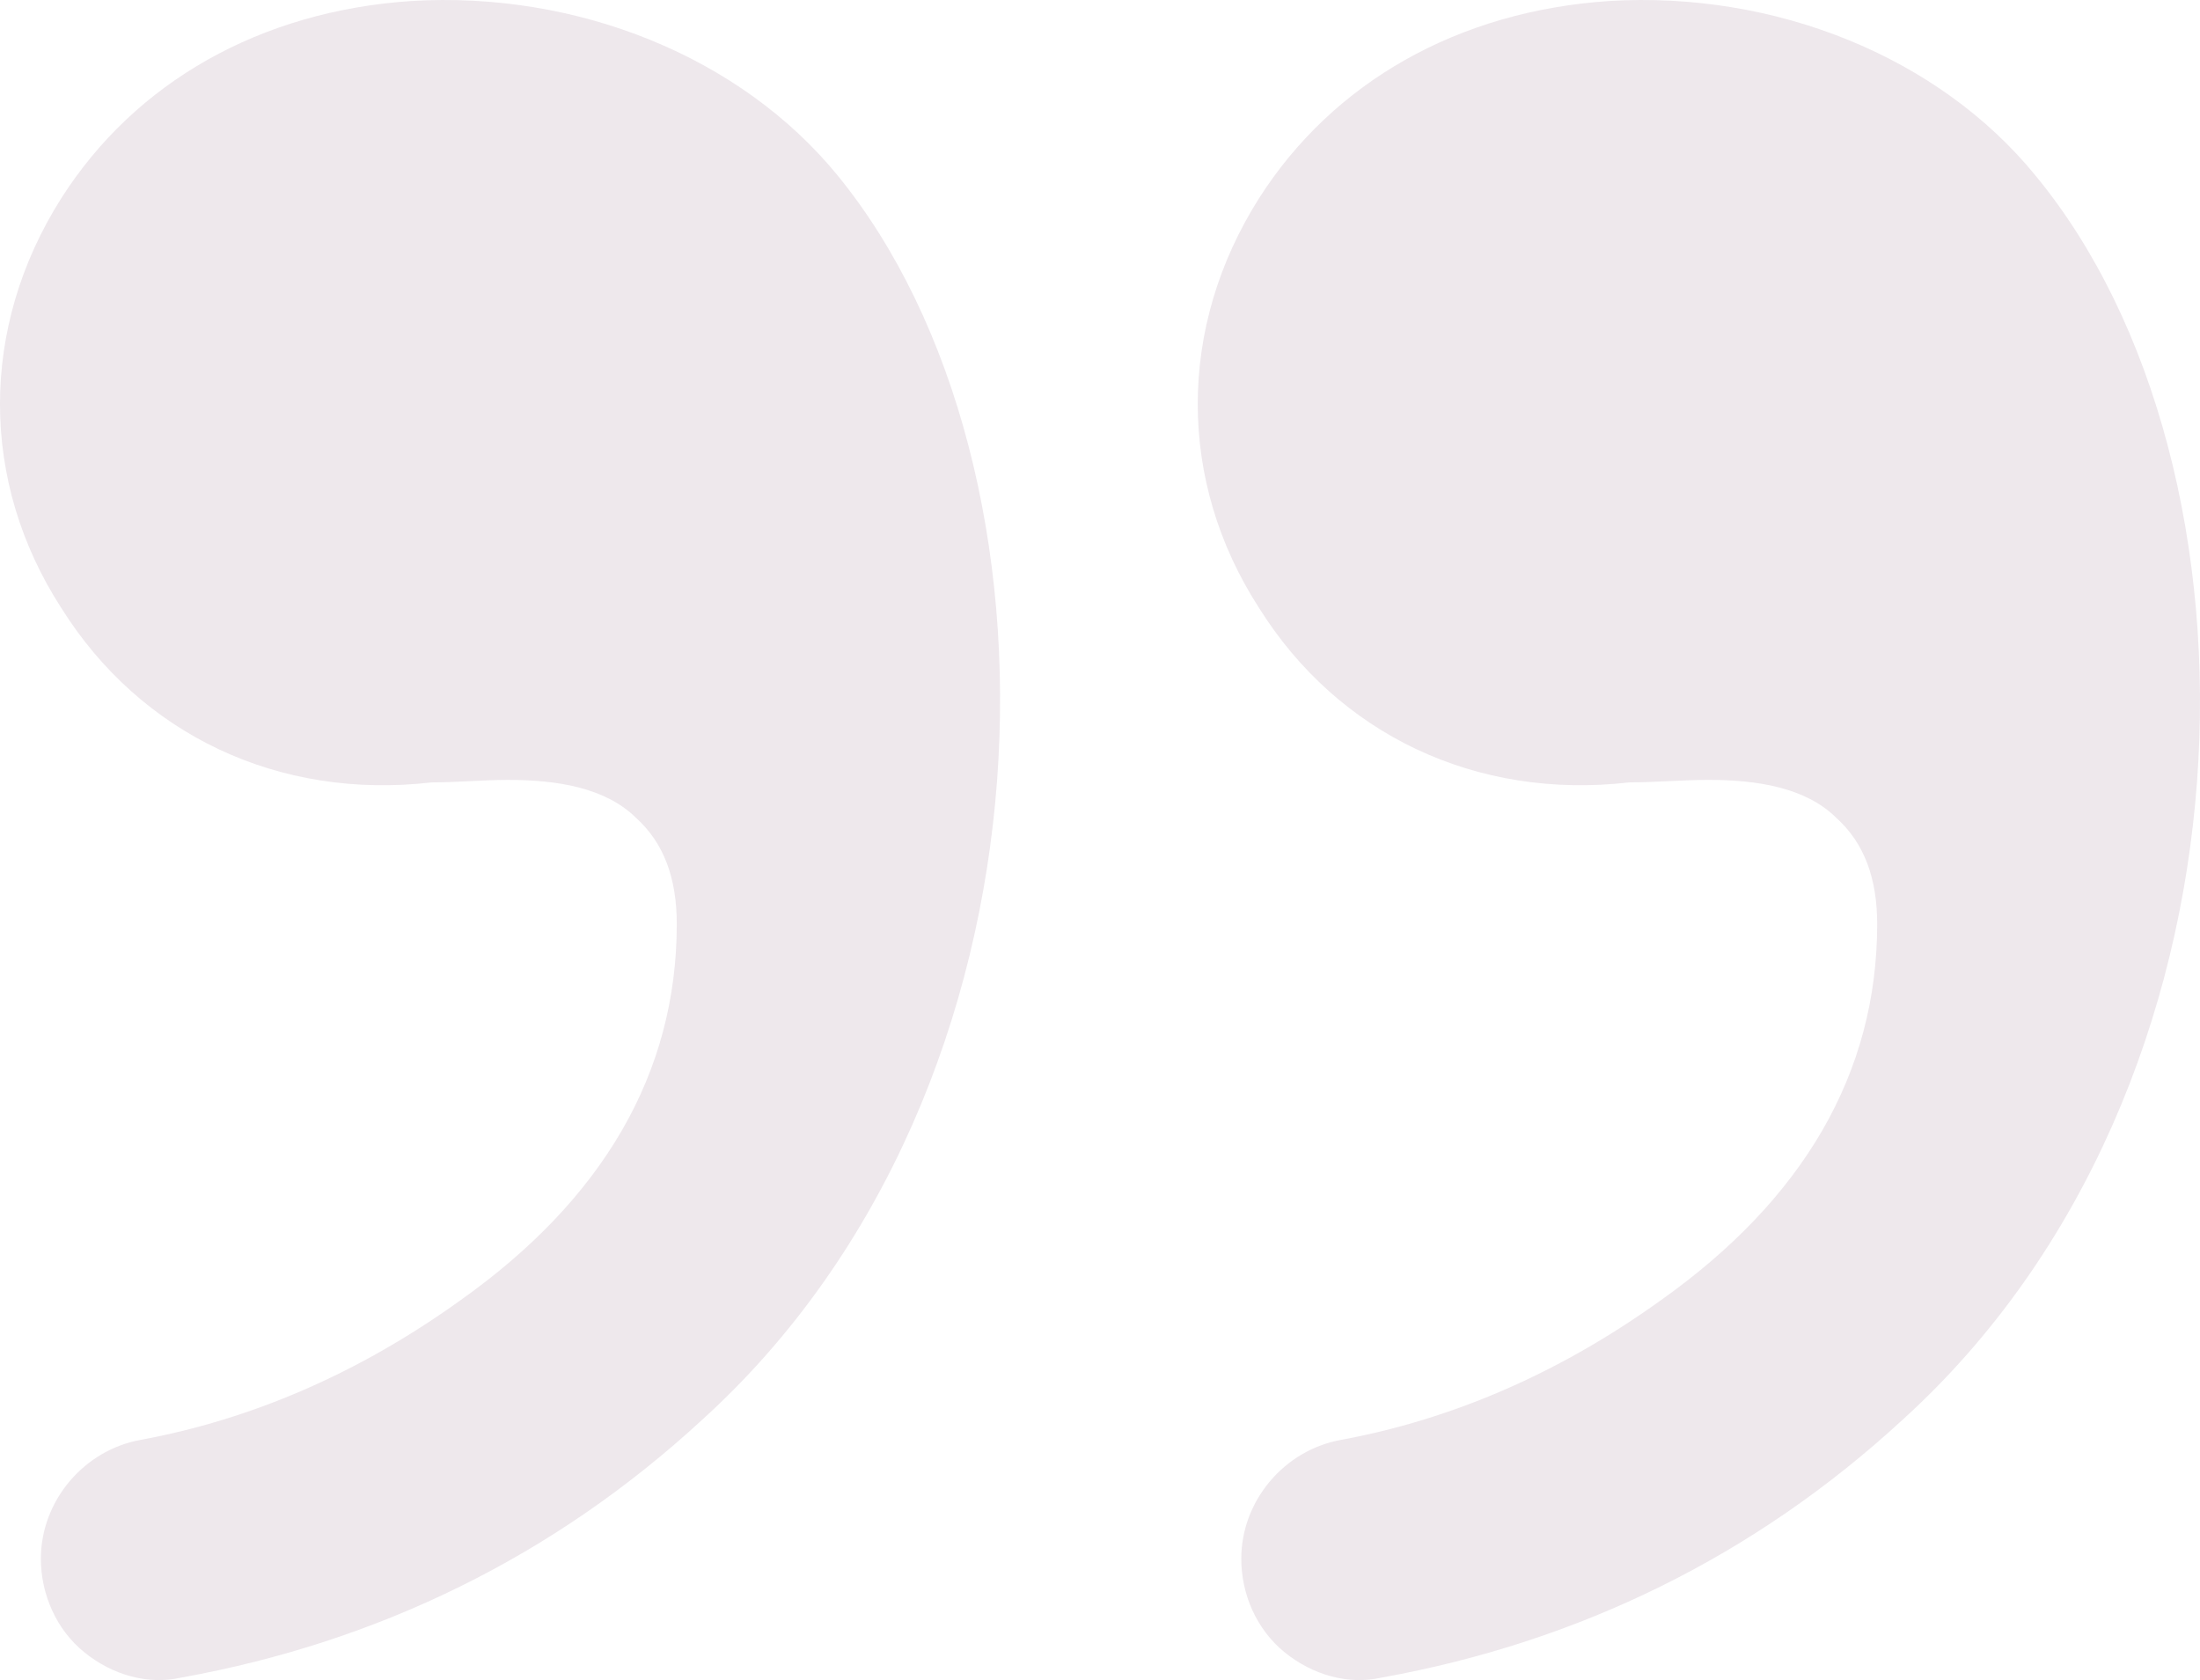 <svg width="110" height="84" viewBox="0 0 110 84" fill="none" xmlns="http://www.w3.org/2000/svg">
  <g opacity="0.1" clip-path="url(#clip0_1251_3352)">
    <path d="M35.117 70.978C27.712 77.809 18.899 82.105 9.065 83.875C7.408 84.255 5.62 83.75 4.216 82.61C3.514 82.04 2.968 81.315 2.604 80.51C2.236 79.705 2.044 78.819 2.044 77.934C2.044 75.024 4.216 72.498 7.024 71.993C12.514 70.978 17.878 68.703 22.985 65.037C30.137 59.981 33.839 53.66 33.839 46.199C33.839 43.924 33.203 42.153 31.799 40.888C30.263 39.373 27.839 38.993 25.409 38.993C24.136 38.993 22.858 39.118 21.581 39.118C13.918 40.003 7.024 36.717 3.064 30.396C-1.022 24.075 -1.022 16.359 3.064 9.913C6.766 4.097 13.024 0.556 20.56 0.051C28.859 -0.454 37.031 2.832 41.885 8.778C53.76 23.315 53.507 54.29 35.117 70.978Z" fill="#4F1241" />
    <path d="M95.137 70.978C87.727 77.809 78.918 82.105 69.084 83.875C67.423 84.255 65.635 83.75 64.23 82.61C63.528 82.04 62.988 81.314 62.619 80.509C62.255 79.704 62.064 78.819 62.064 77.934C62.064 75.023 64.23 72.498 67.044 71.993C72.534 70.978 77.898 68.702 83.004 65.037C90.157 59.981 93.859 53.66 93.859 46.199C93.859 43.923 93.217 42.153 91.813 40.888C90.283 39.372 87.858 38.992 85.429 38.992C84.151 38.992 82.747 39.117 81.469 39.117C73.807 40.002 66.912 36.717 62.953 30.396C58.866 24.075 58.866 16.358 62.953 9.912C66.66 4.096 72.918 0.556 80.449 0.051C88.752 -0.454 96.925 2.831 101.774 8.777C113.78 23.315 113.522 54.29 95.137 70.978Z" fill="#4F1241" />
  </g>
  <defs>
    <clipPath id="clip0_1251_3352">
      <rect width="110" height="84" fill="white" />
    </clipPath>
  </defs>
</svg>
